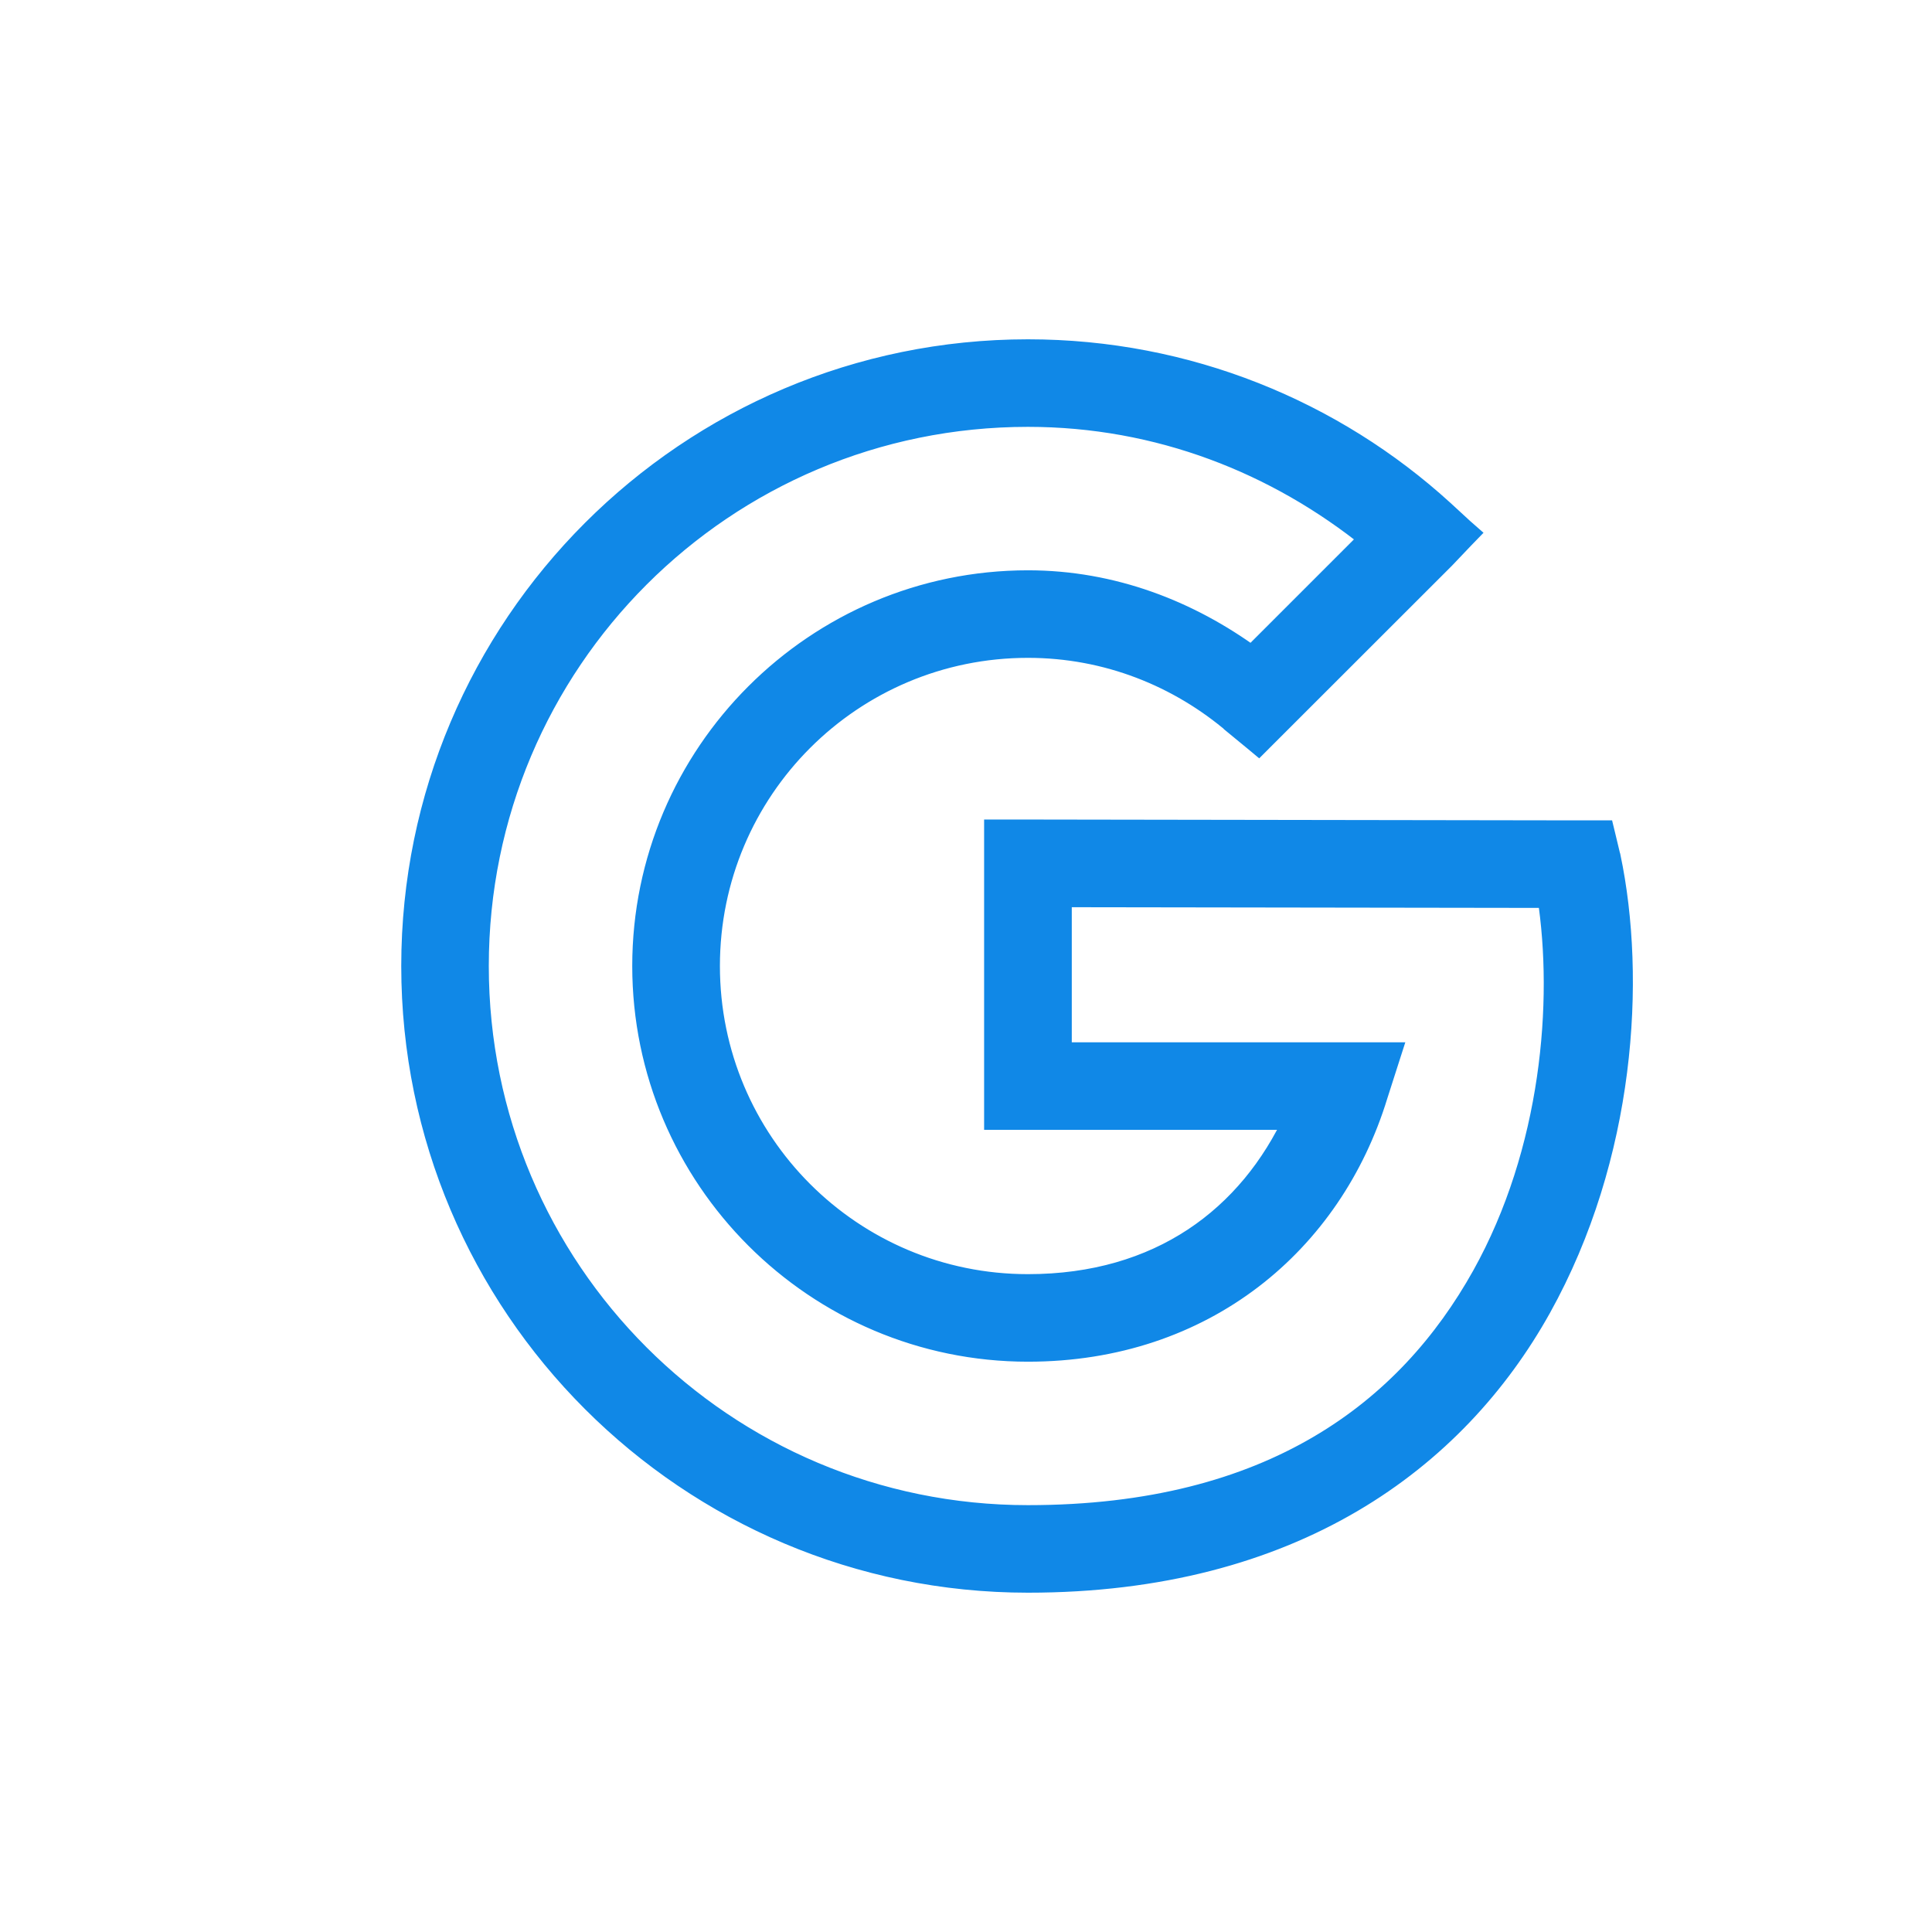 <svg width="16" height="16" viewBox="0 0 16 16" fill="none" xmlns="http://www.w3.org/2000/svg">
<path d="M13.322 7.1L13.321 7.098L13.28 6.927L13.272 6.894H13.238H13.067L8.513 6.887H8.294H8.25V6.93V9.214V9.257H8.294H10.737C10.355 10.087 9.608 10.652 8.513 10.652C7.047 10.652 5.862 9.466 5.862 8C5.862 6.534 7.047 5.348 8.513 5.348C9.172 5.348 9.77 5.592 10.234 5.989L10.234 5.99L10.392 6.12L10.422 6.145L10.45 6.117L11.952 4.616L11.953 4.615L12.11 4.45L12.141 4.418L12.108 4.389L11.944 4.238C11.04 3.414 9.832 2.91 8.513 2.91C5.704 2.91 3.423 5.191 3.423 8C3.423 10.809 5.704 13.09 8.513 13.09C10.705 13.09 12.048 12.081 12.748 10.826C13.445 9.574 13.533 8.105 13.322 7.1ZM11.441 8.732H8.776V7.413L12.831 7.419C12.967 8.295 12.865 9.536 12.288 10.571C11.977 11.128 11.541 11.626 10.929 11.985C10.318 12.344 9.529 12.565 8.513 12.565C5.989 12.565 3.948 10.524 3.948 8C3.948 5.476 5.989 3.435 8.513 3.435C9.599 3.435 10.58 3.826 11.363 4.458L10.367 5.454C9.845 5.072 9.213 4.823 8.513 4.823C6.762 4.823 5.336 6.249 5.336 8C5.336 9.751 6.762 11.177 8.513 11.177C9.971 11.177 11.021 10.283 11.393 9.069C11.393 9.069 11.393 9.069 11.393 9.069L11.483 8.788L11.501 8.732H11.441Z" fill="#1088E7"/>
<path d="M11.393 9.069C11.021 10.283 9.971 11.177 8.513 11.177C6.762 11.177 5.336 9.751 5.336 8C5.336 6.249 6.762 4.823 8.513 4.823C9.213 4.823 9.845 5.072 10.367 5.454L11.363 4.458C10.58 3.826 9.599 3.435 8.513 3.435C5.989 3.435 3.948 5.476 3.948 8C3.948 10.524 5.989 12.565 8.513 12.565C9.529 12.565 10.318 12.344 10.929 11.985C11.541 11.626 11.977 11.128 12.288 10.571C12.865 9.536 12.967 8.295 12.831 7.419L8.776 7.413V8.732H11.441H11.501L11.483 8.788L11.393 9.069ZM11.393 9.069C11.393 9.069 11.393 9.069 11.393 9.069ZM13.322 7.1L13.321 7.098L13.28 6.927L13.272 6.894H13.238H13.067L8.513 6.887H8.294H8.25V6.93V9.214V9.257H8.294H10.737C10.355 10.087 9.608 10.652 8.513 10.652C7.047 10.652 5.862 9.466 5.862 8C5.862 6.534 7.047 5.348 8.513 5.348C9.172 5.348 9.77 5.592 10.234 5.989L10.234 5.99L10.392 6.12L10.422 6.145L10.45 6.117L11.952 4.616L11.953 4.615L12.11 4.45L12.141 4.418L12.108 4.389L11.944 4.238C11.04 3.414 9.832 2.91 8.513 2.91C5.704 2.91 3.423 5.191 3.423 8C3.423 10.809 5.704 13.09 8.513 13.09C10.705 13.09 12.048 12.081 12.748 10.826C13.445 9.574 13.533 8.105 13.322 7.1Z" stroke="#1088E7" stroke-width="0.2"/>
</svg>
